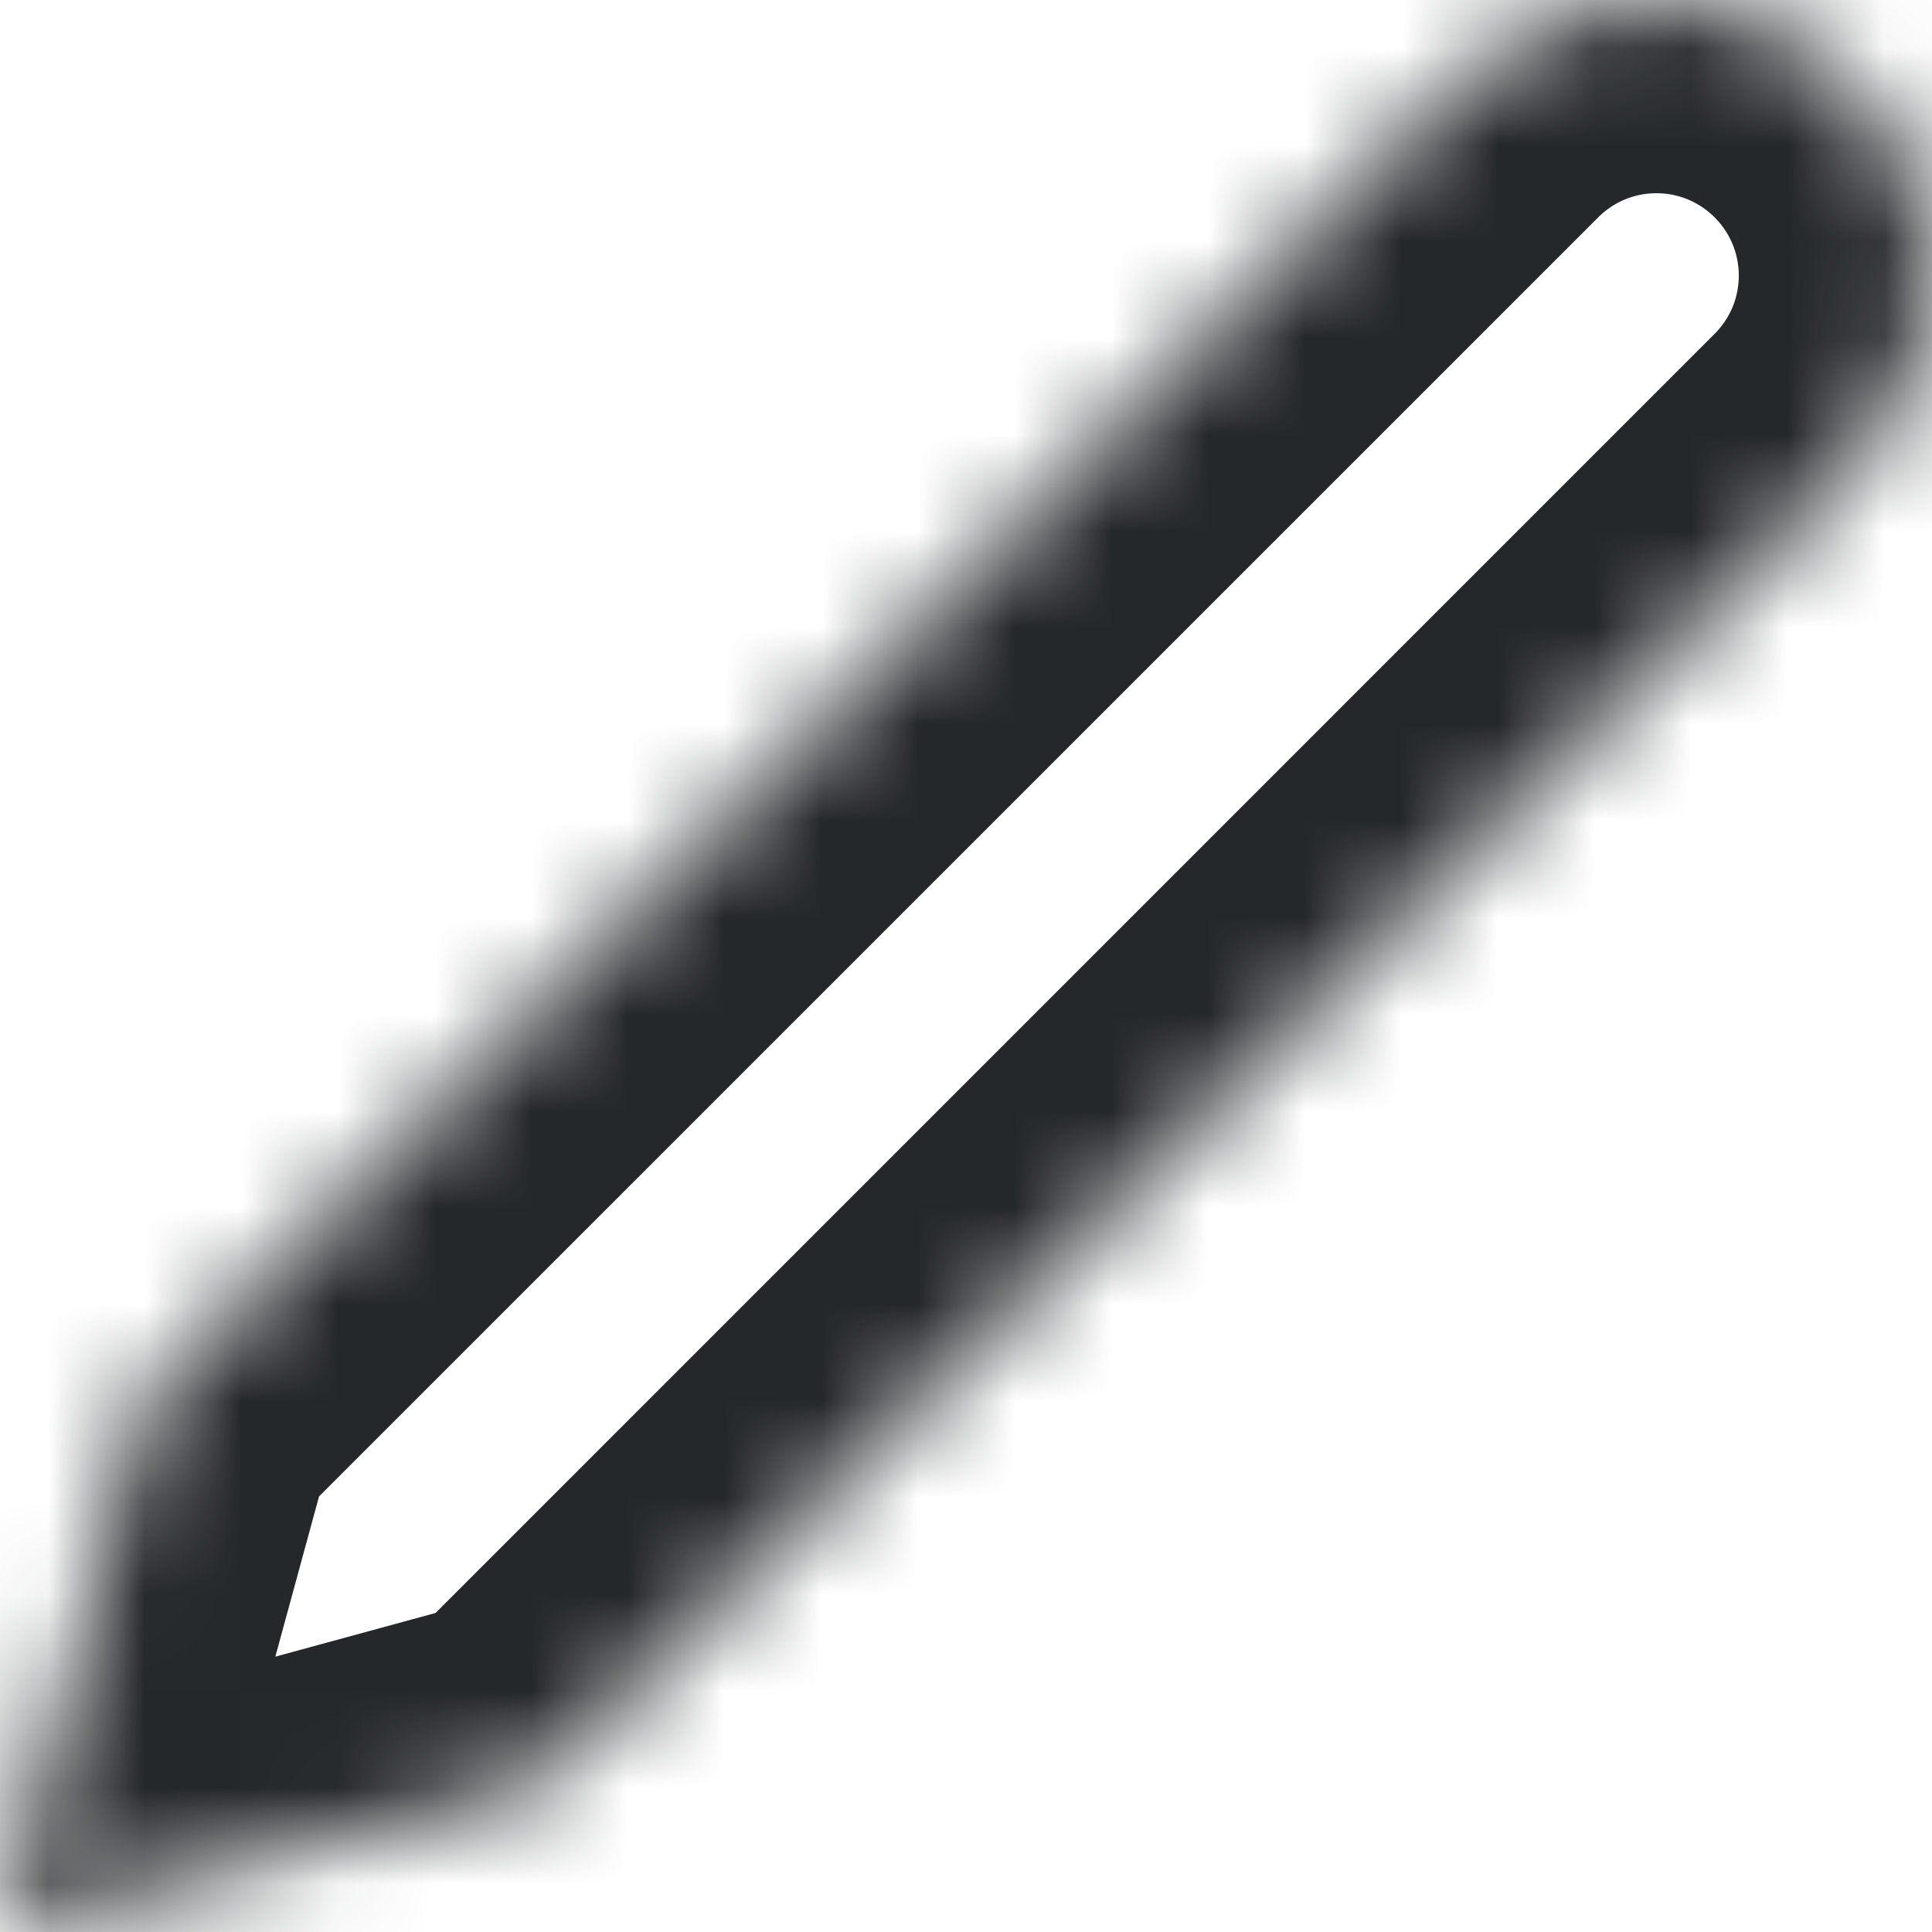 ﻿<?xml version="1.0" encoding="utf-8"?>
<svg version="1.1" xmlns:xlink="http://www.w3.org/1999/xlink" width="20px" height="20px" xmlns="http://www.w3.org/2000/svg">
  <defs>
    <mask fill="white" id="clip165">
      <path d="M 1.513 14.452  C 1.513 14.452  15.13 0.836  15.13 0.836  C 15.395 0.571  15.709 0.361  16.055 0.217  C 16.401 0.074  16.772 0  17.147 0  C 17.522 0  17.893 0.074  18.239 0.217  C 18.585 0.361  18.899 0.571  19.164 0.836  C 19.429 1.101  19.639 1.415  19.783 1.761  C 19.926 2.107  20 2.478  20 2.853  C 20 3.228  19.926 3.599  19.783 3.945  C 19.639 4.291  19.429 4.605  19.164 4.87  C 19.164 4.87  5.548 18.487  5.548 18.487  L 0 20  L 1.513 14.452  Z " fill-rule="evenodd" />
    </mask>
  </defs>
  <g transform="matrix(1 0 0 1 -2 -2 )">
    <path d="M 1.513 14.452  C 1.513 14.452  15.13 0.836  15.13 0.836  C 15.395 0.571  15.709 0.361  16.055 0.217  C 16.401 0.074  16.772 0  17.147 0  C 17.522 0  17.893 0.074  18.239 0.217  C 18.585 0.361  18.899 0.571  19.164 0.836  C 19.429 1.101  19.639 1.415  19.783 1.761  C 19.926 2.107  20 2.478  20 2.853  C 20 3.228  19.926 3.599  19.783 3.945  C 19.639 4.291  19.429 4.605  19.164 4.87  C 19.164 4.87  5.548 18.487  5.548 18.487  L 0 20  L 1.513 14.452  Z " fill-rule="nonzero" fill="#ffffff" stroke="none" fill-opacity="0" transform="matrix(1 0 0 1 2 2 )" />
    <path d="M 1.513 14.452  C 1.513 14.452  15.13 0.836  15.13 0.836  C 15.395 0.571  15.709 0.361  16.055 0.217  C 16.401 0.074  16.772 0  17.147 0  C 17.522 0  17.893 0.074  18.239 0.217  C 18.585 0.361  18.899 0.571  19.164 0.836  C 19.429 1.101  19.639 1.415  19.783 1.761  C 19.926 2.107  20 2.478  20 2.853  C 20 3.228  19.926 3.599  19.783 3.945  C 19.639 4.291  19.429 4.605  19.164 4.87  C 19.164 4.87  5.548 18.487  5.548 18.487  L 0 20  L 1.513 14.452  Z " stroke-width="4" stroke="#25282b" fill="none" transform="matrix(1 0 0 1 2 2 )" mask="url(#clip165)" />
  </g>
</svg>